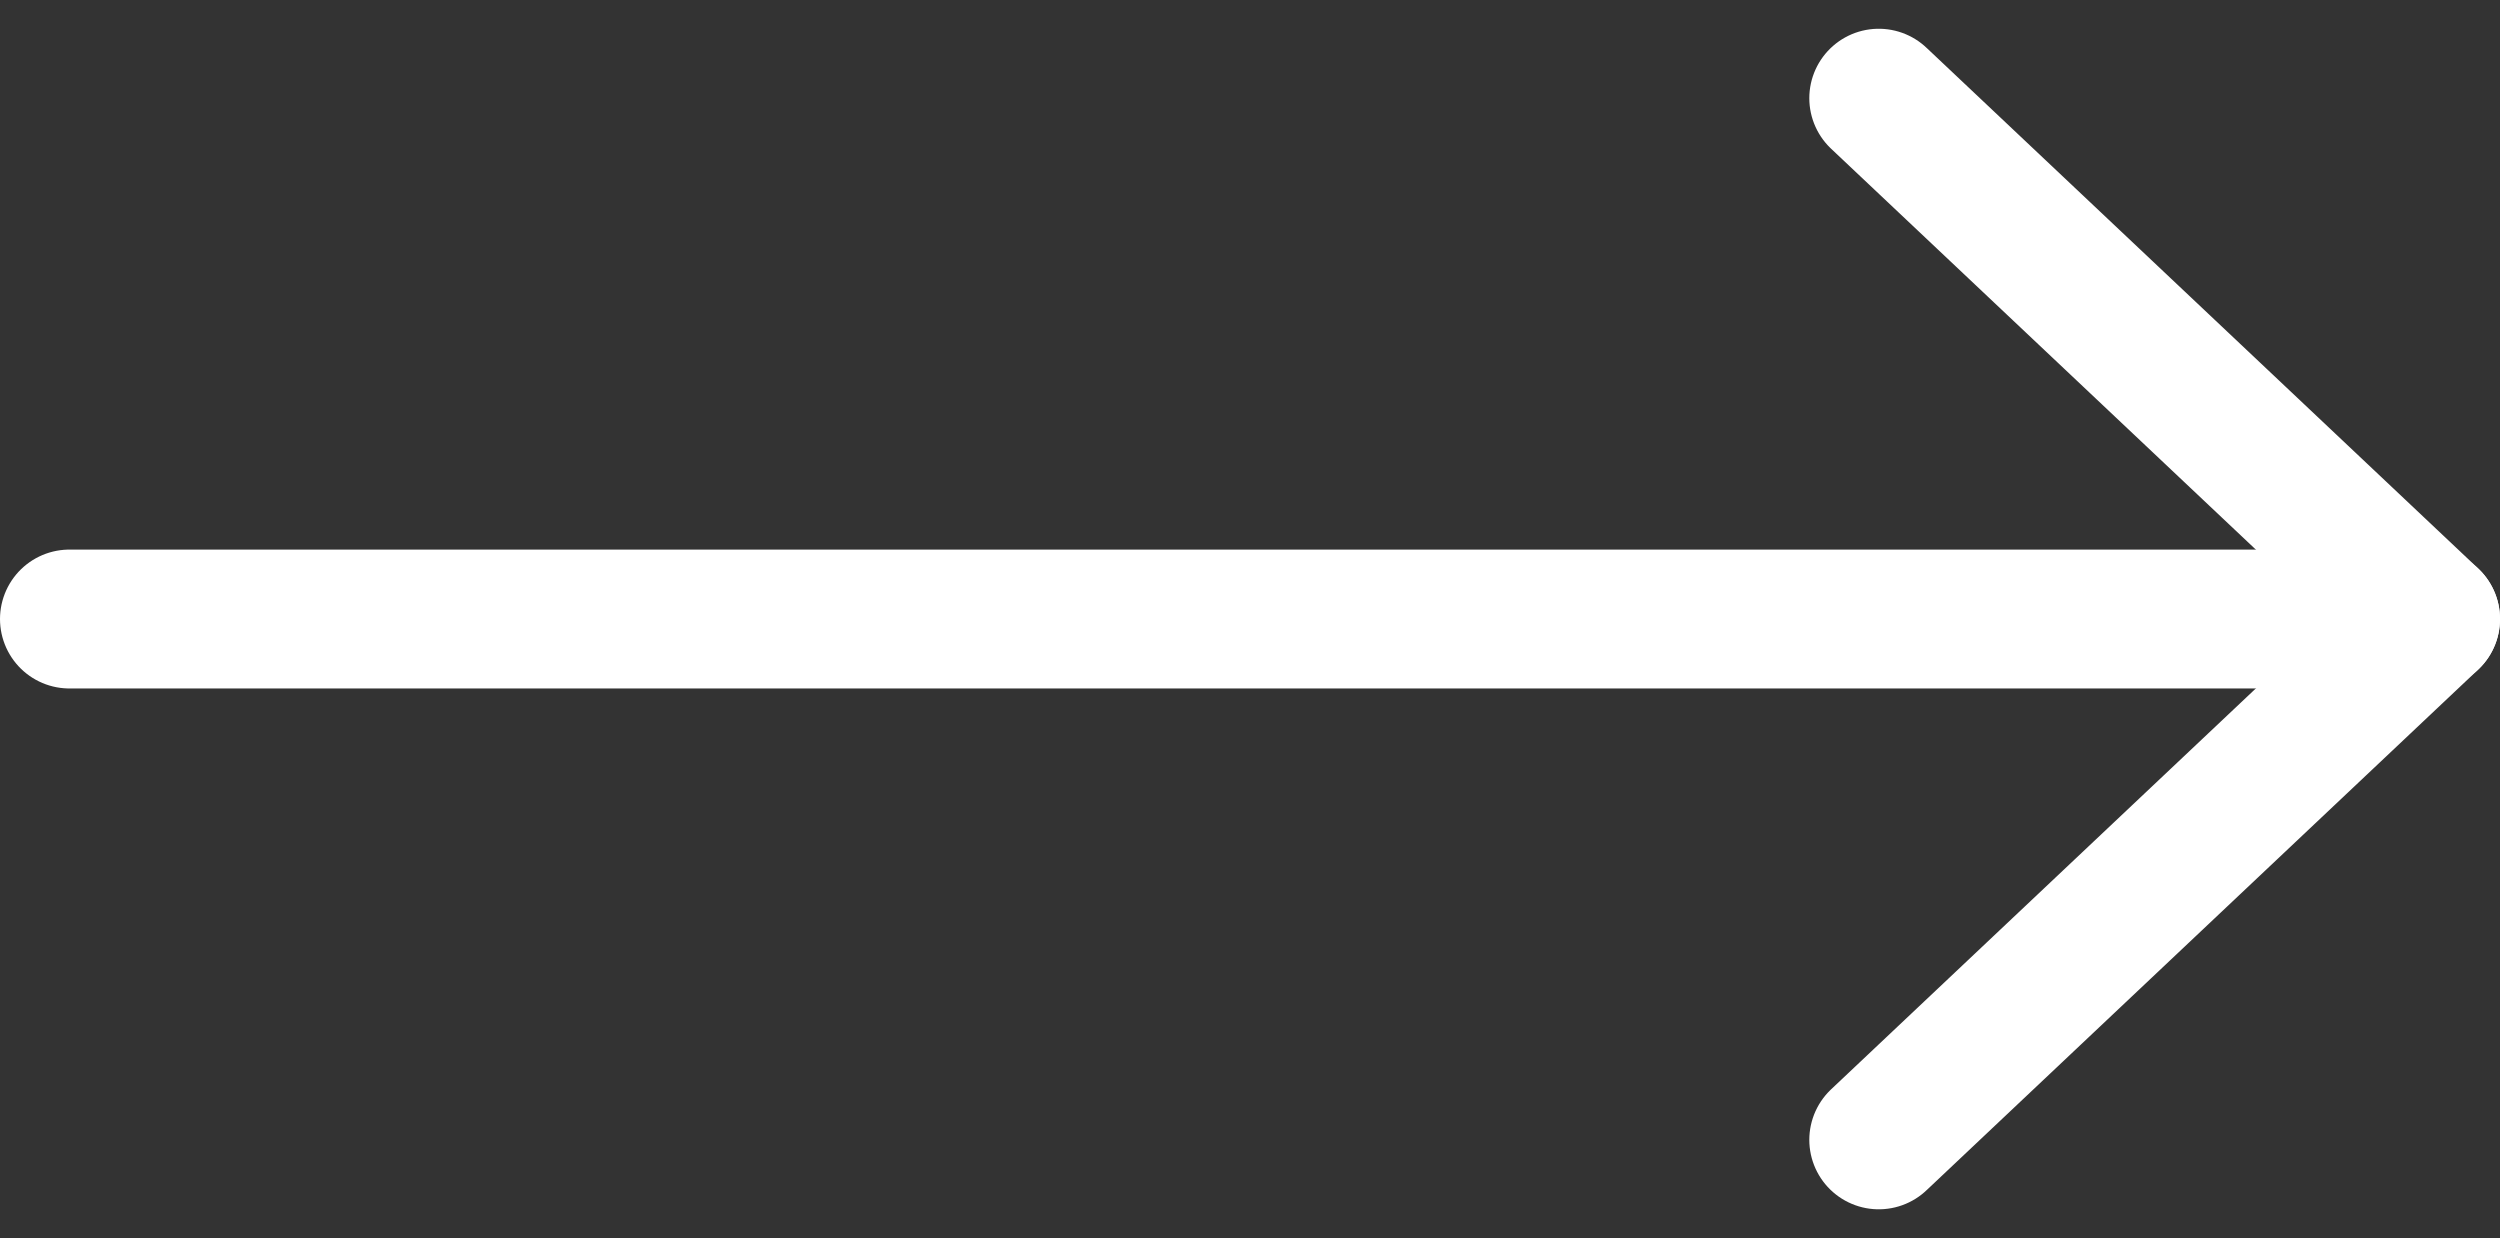 <svg xmlns="http://www.w3.org/2000/svg" width="36" height="17.827" viewBox="0 0 36 17.827">
  <rect x="0" y="0" width="36" height="17.827" fill="#333333" stroke="none"/>
  <g id="arrow" transform="translate(1 1.414)">
    <path id="Path_94875" data-name="Path 94875" d="M7.5,18h34" transform="translate(-7.5 -10.5)" fill="none" stroke="#fff" stroke-linecap="round" stroke-linejoin="round" stroke-width="2"/>
    <path id="Path_94876" data-name="Path 94876" d="M18,7.5,25.946,15,18,22.5" transform="translate(8.054 -7.5)" fill="none" stroke="#fff" stroke-linecap="round" stroke-linejoin="round" stroke-width="2"/>
  </g>
</svg>
